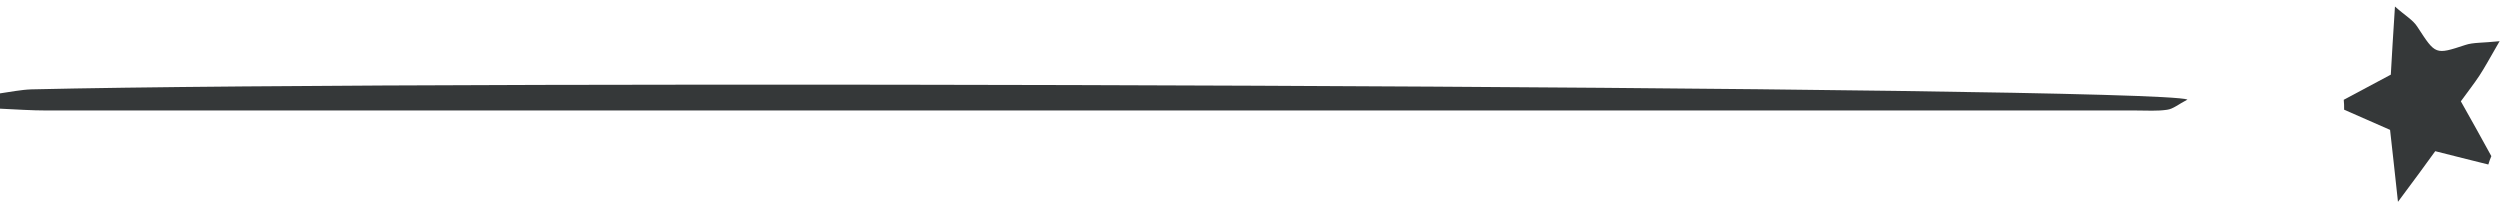 <svg width="192" height="16" viewBox="0 0 192 16" fill="none" xmlns="http://www.w3.org/2000/svg">
<path d="M0 7.171C0.815 7.059 1.601 6.891 2.416 6.863C34.782 6.107 165.439 6.611 168 7.646C167.301 8.01 166.894 8.374 166.428 8.43C165.672 8.542 164.886 8.486 164.1 8.486C110.603 8.486 57.135 8.486 3.638 8.486C2.416 8.486 1.222 8.402 0 8.346V7.171Z" fill="#353839"/>
<path d="M191.971 3.161C191.161 4.564 190.814 5.208 190.41 5.822C190.005 6.436 189.542 7.02 188.993 7.781C189.802 9.213 190.583 10.617 191.335 11.991C191.248 12.196 191.161 12.43 191.104 12.634C189.774 12.313 188.443 11.962 187.026 11.611C186.275 12.664 185.465 13.746 184.164 15.5C183.904 13.19 183.759 11.67 183.557 9.974C182.429 9.477 181.243 8.95 180.029 8.424C180.029 8.161 180.029 7.927 180 7.664C181.157 7.05 182.313 6.436 183.614 5.734C183.701 4.243 183.788 2.664 183.933 0.5C184.713 1.202 185.32 1.523 185.667 2.079C187.055 4.213 187.027 4.213 189.34 3.453C189.947 3.249 190.612 3.307 192 3.161" fill="#353839"/>
</svg>
